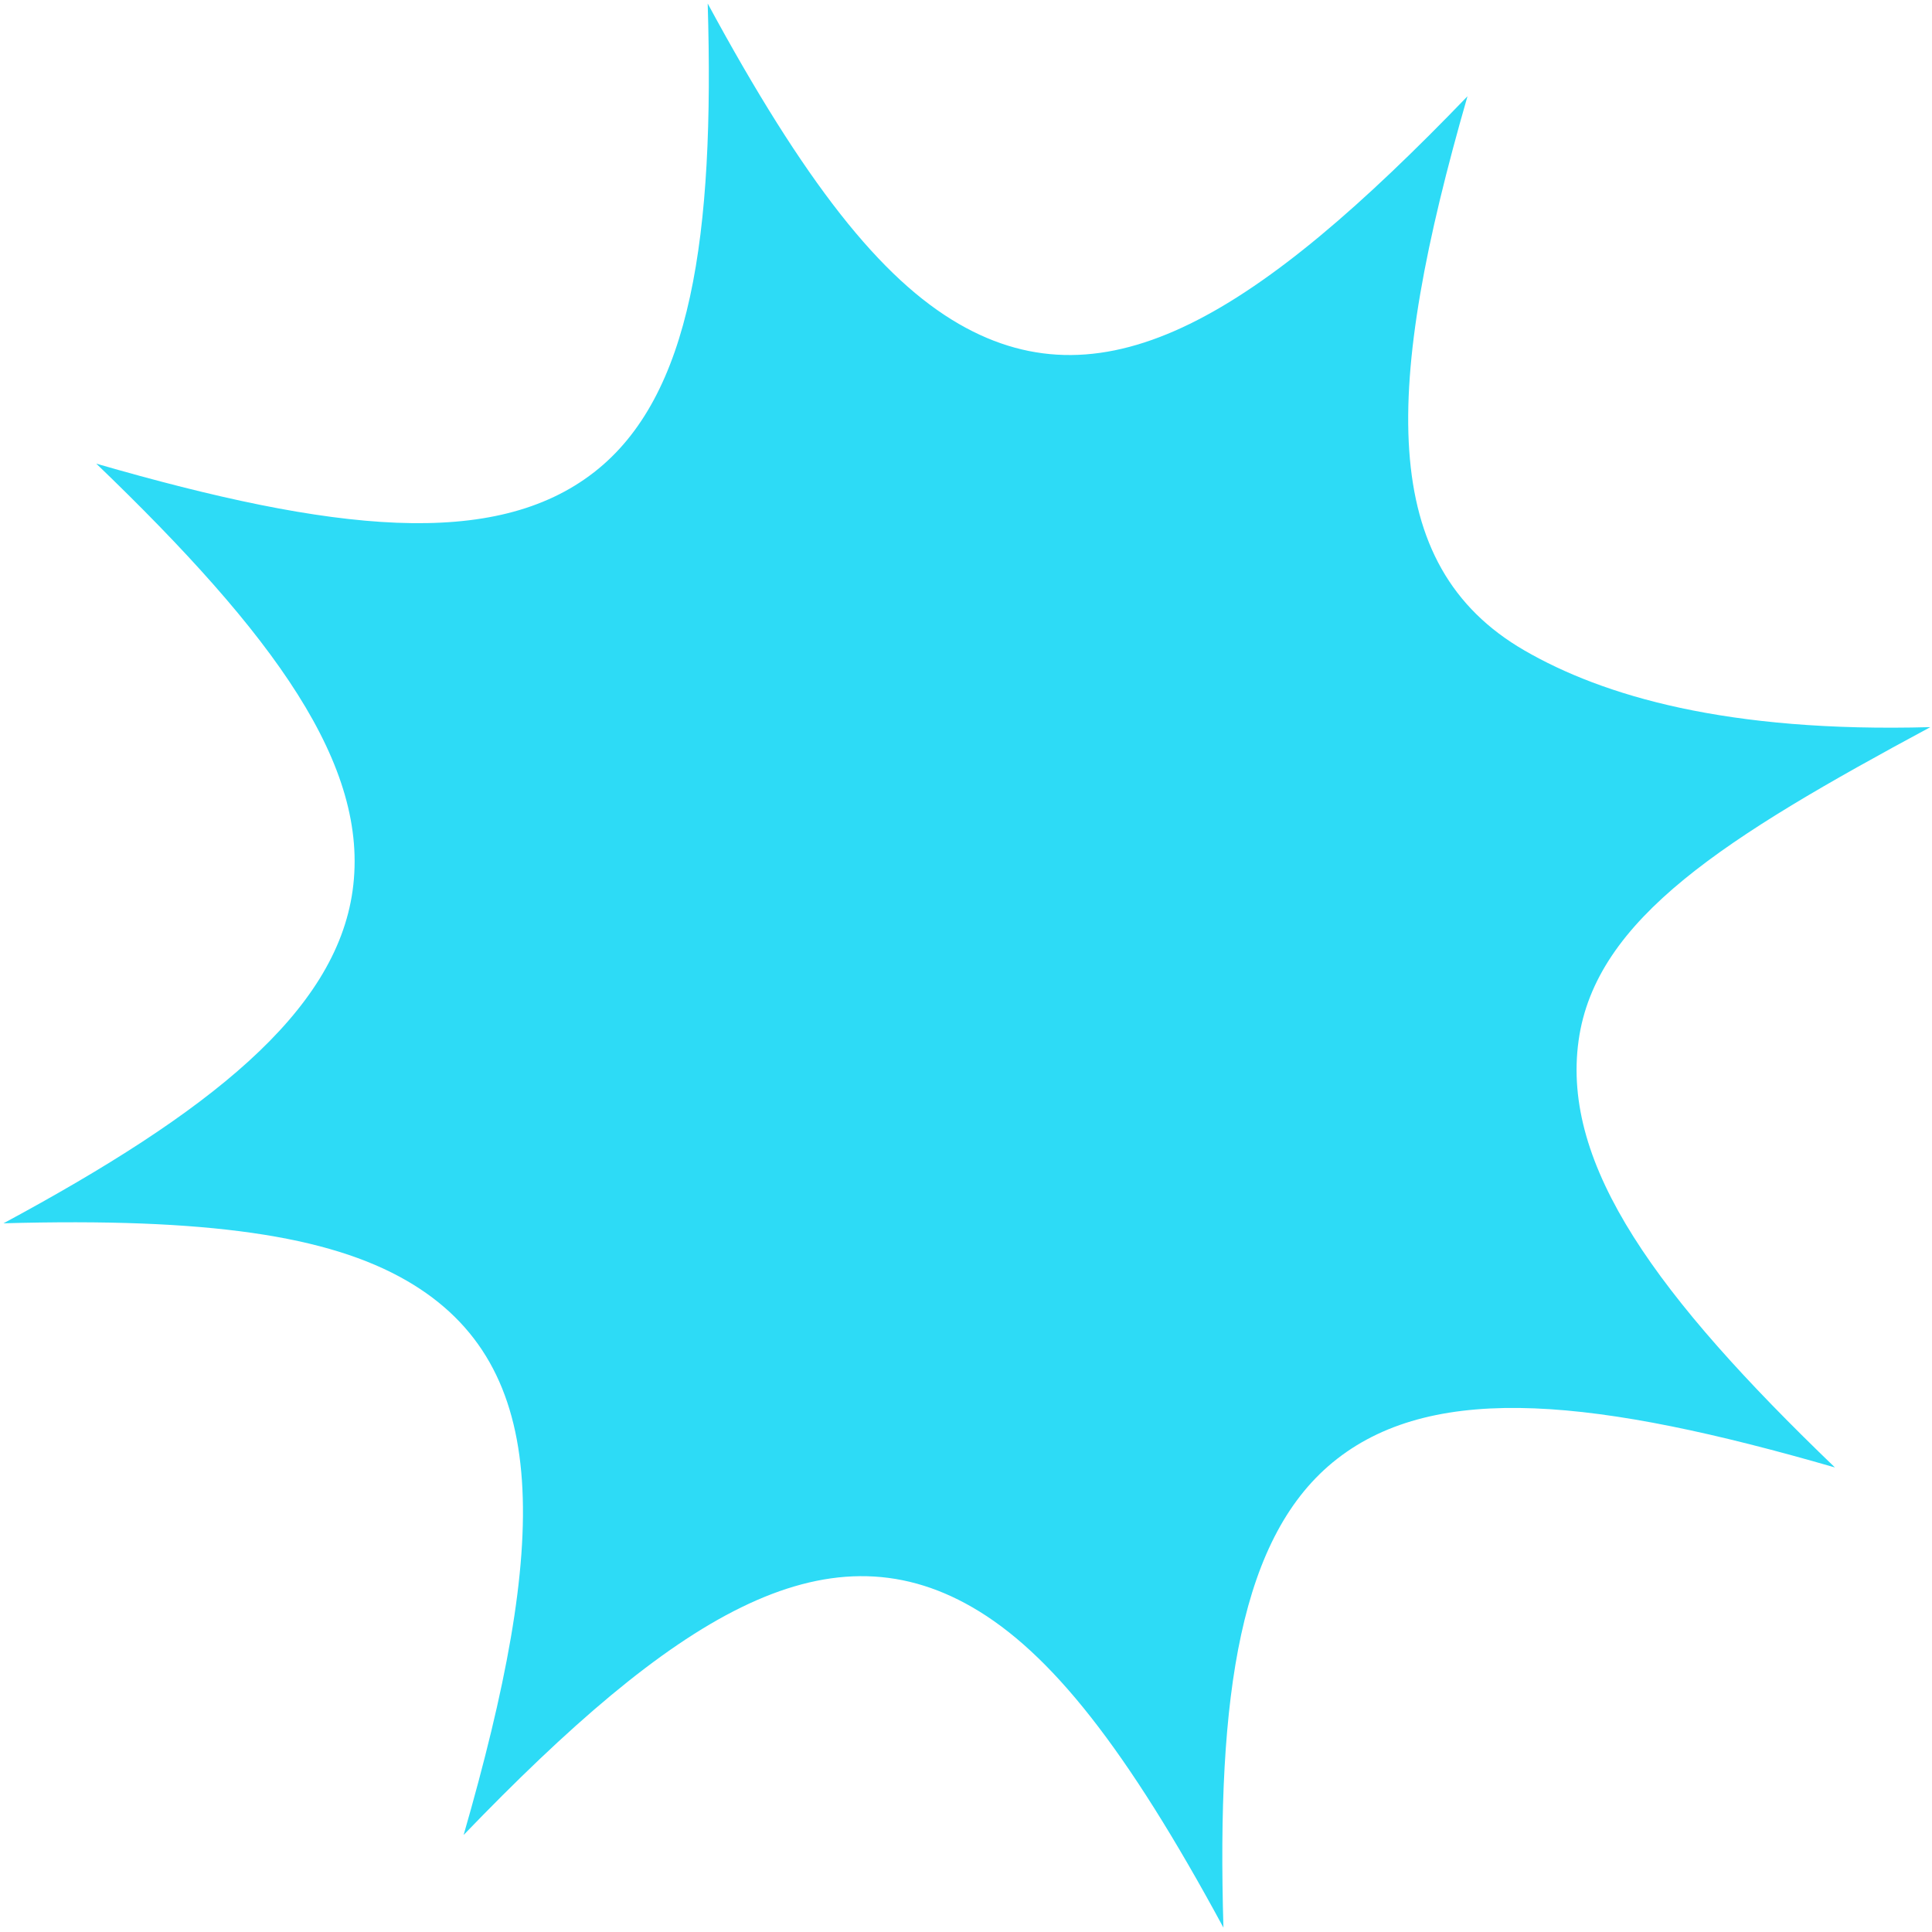 <svg width="281" height="281" viewBox="0 0 281 281" fill="none" xmlns="http://www.w3.org/2000/svg">
<path d="M67.435 266.877C79.63 224.565 80.615 198.663 59.13 186.259C47.758 179.693 30.164 177.098 0.509 177.923C30.323 161.865 48.809 147.291 51.285 129.532C53.818 111.342 39.87 92.304 14.003 67.435C48.47 77.407 71.93 79.972 86.421 68.674C100.558 57.659 103.943 34.361 102.931 0.512C117.047 26.601 128.098 40.551 139.471 47.117C160.96 59.524 182.898 45.712 213.44 14C201.25 56.302 200.26 82.214 221.754 94.623C233.116 101.183 251.108 106.578 280.76 105.757C250.952 121.806 232.071 133.588 229.6 151.338C227.062 169.537 241.015 188.566 266.882 213.435C232.415 203.463 208.953 200.903 194.464 212.195C180.324 223.215 176.944 246.517 177.943 280.365C163.838 254.269 152.781 240.328 141.419 233.768C119.924 221.358 97.989 235.165 67.44 266.879L67.435 266.877Z" fill="#2DDBF6"/>
</svg>
